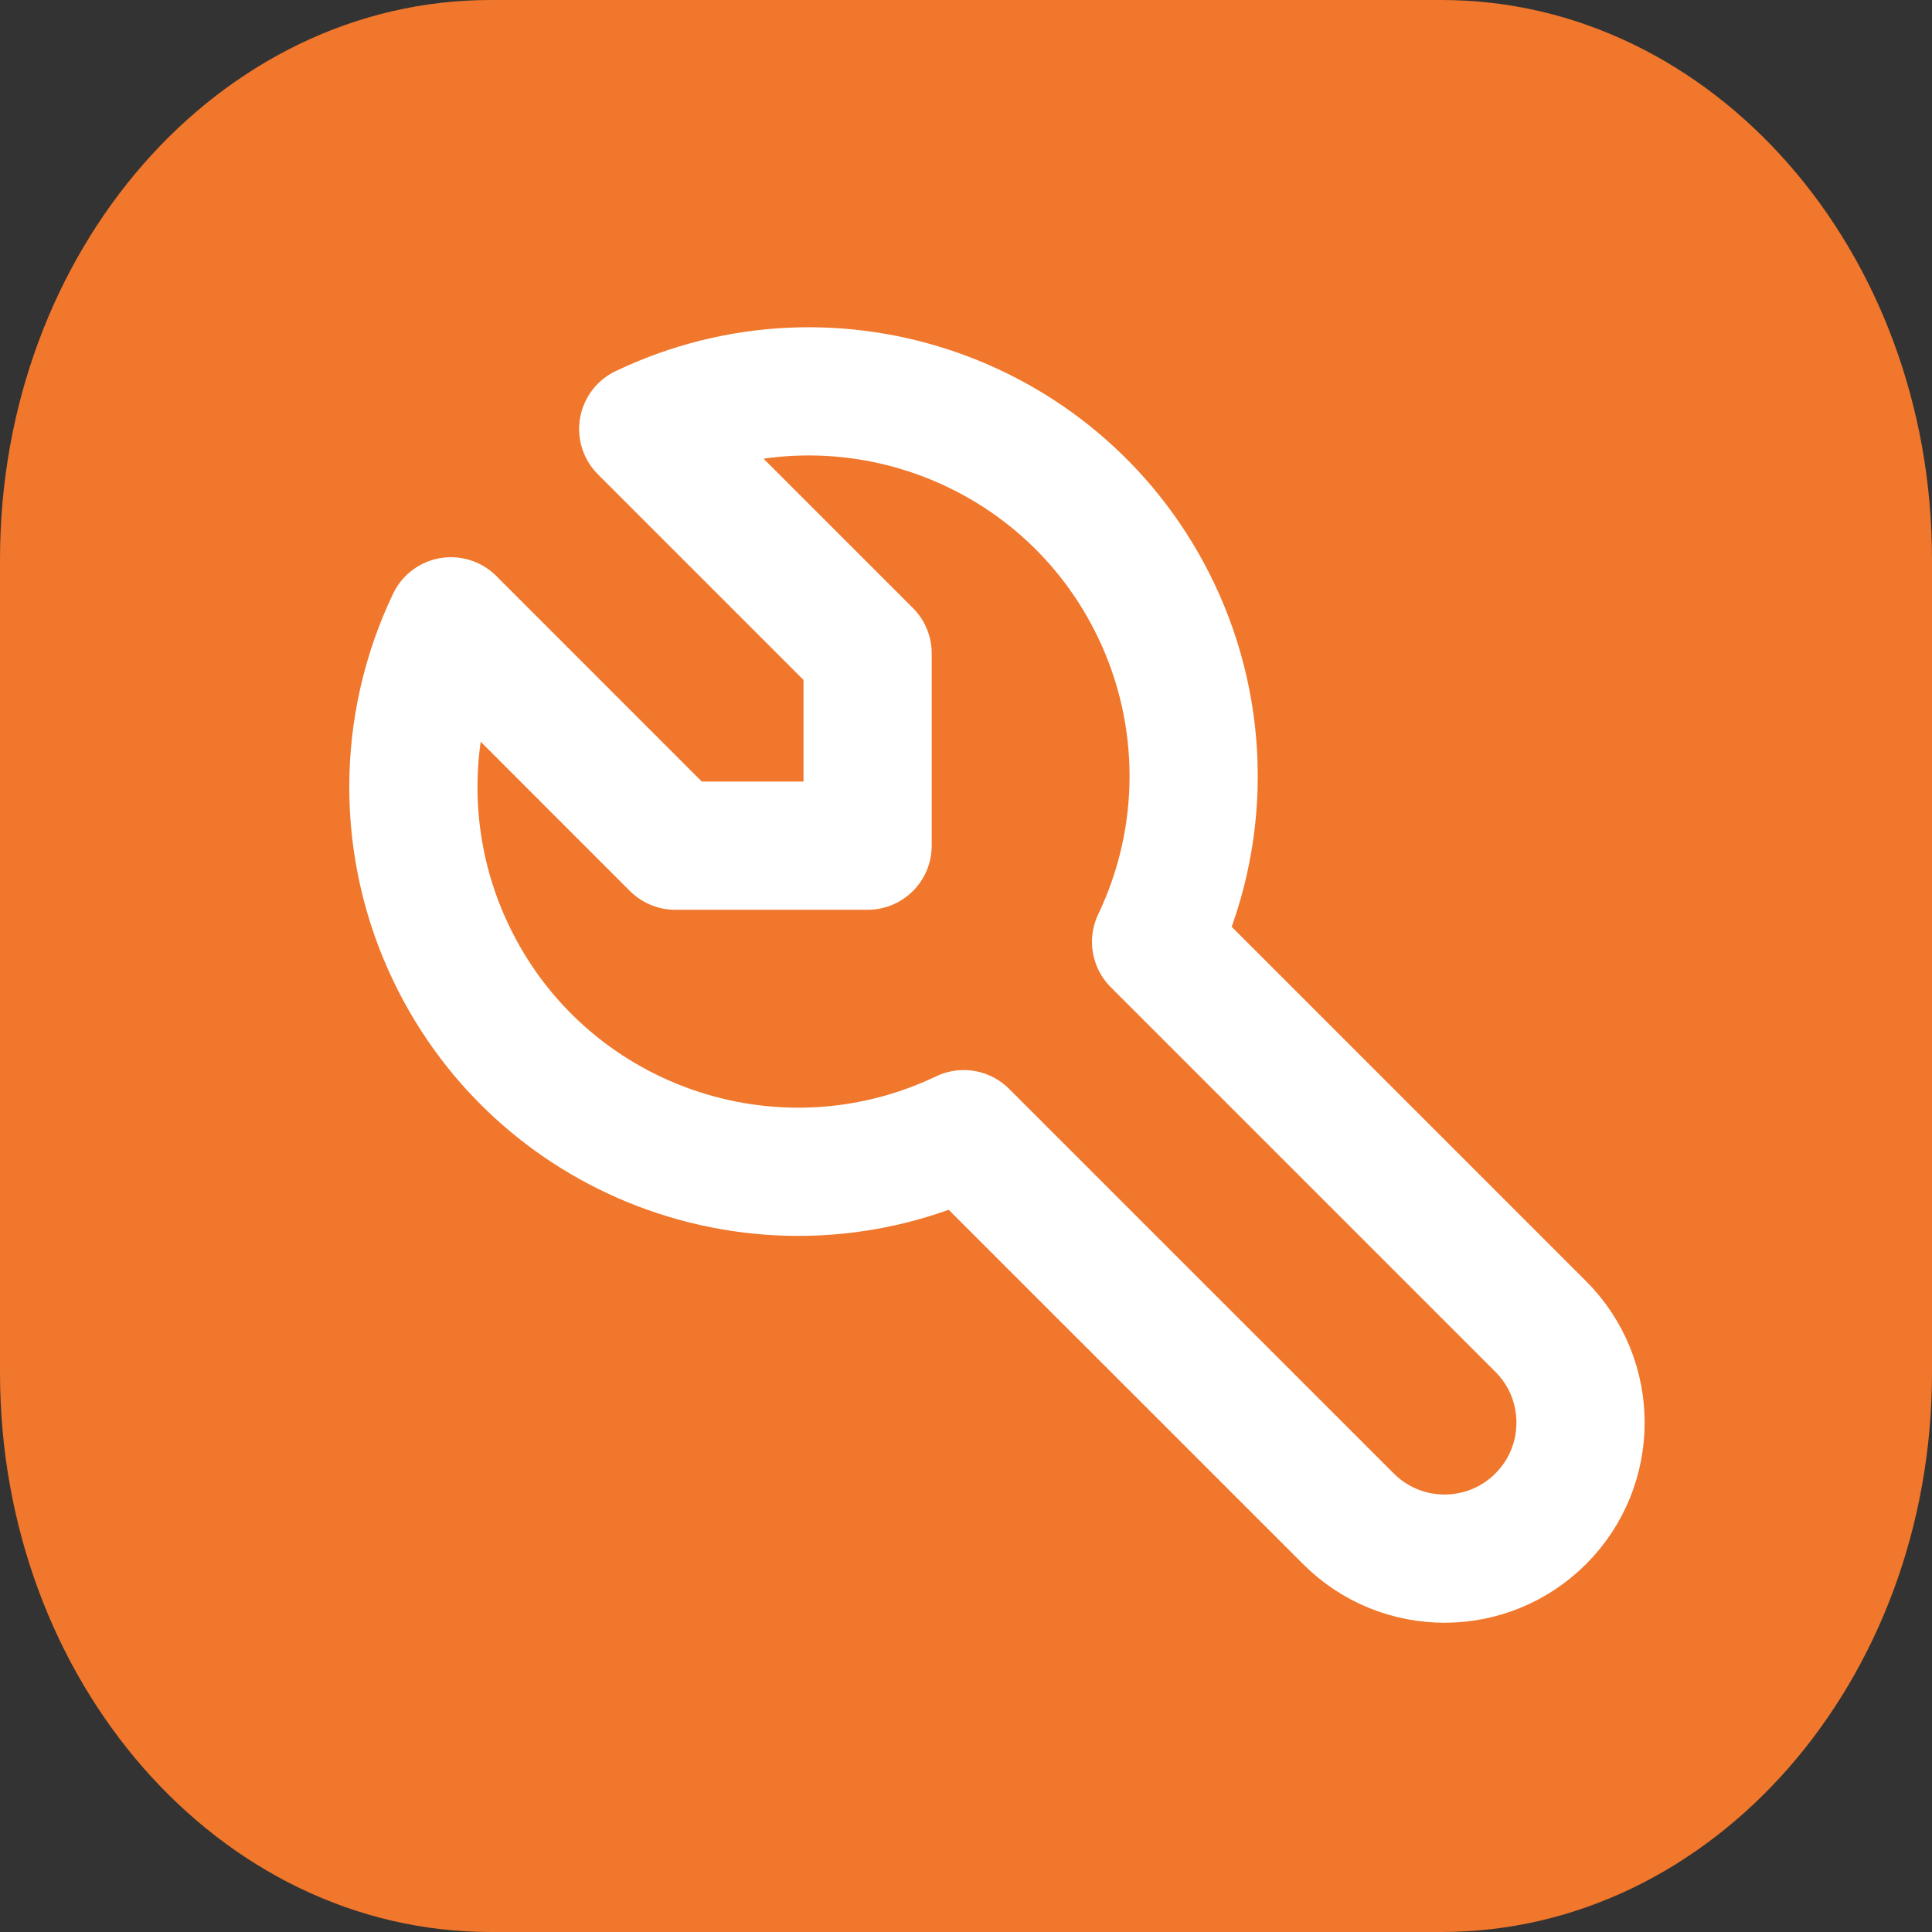 <?xml version="1.0" encoding="utf-8"?>
<!-- Generator: Adobe Illustrator 16.0.0, SVG Export Plug-In . SVG Version: 6.00 Build 0)  -->
<!DOCTYPE svg PUBLIC "-//W3C//DTD SVG 1.1//EN" "http://www.w3.org/Graphics/SVG/1.1/DTD/svg11.dtd">
<svg version="1.1" id="Layer_1" xmlns="http://www.w3.org/2000/svg" xmlns:xlink="http://www.w3.org/1999/xlink" x="0px" y="0px"
	 width="44px" height="44px" viewBox="-10 -20 44 44" enable-background="new -10 -20 44 44" xml:space="preserve">
<rect x="-10" y="-20" width="44" height="44" fill="#333333" stroke="none"/>
<path fill="#F0772B" d="M34-7.263C34-14.298,28.999-20,22.831-20H1.17C-5-20-10-14.298-10-7.263v18.527C-10,18.297-5,24,1.17,24
	h21.661C28.999,24,34,18.297,34,11.264V-7.263z"/>
<path fill="none" d="M0,0h24v24H0V0z"/>
<path fill="none" stroke="#FFFFFF" stroke-width="2.92" stroke-linecap="round" stroke-linejoin="round" d="M5.379-0.74h4.38
	v-4.38l-5.11-5.11c4.366-2.085,9.595-0.236,11.68,4.13c1.141,2.387,1.141,5.163,0,7.55l8.76,8.76c1.209,1.209,1.209,3.17,0,4.379
	c-1.209,1.21-3.171,1.21-4.38,0l-8.76-8.759C7.583,7.914,2.354,6.066,0.27,1.7c-1.141-2.388-1.141-5.163,0-7.55L5.379-0.74"/>
</svg>
